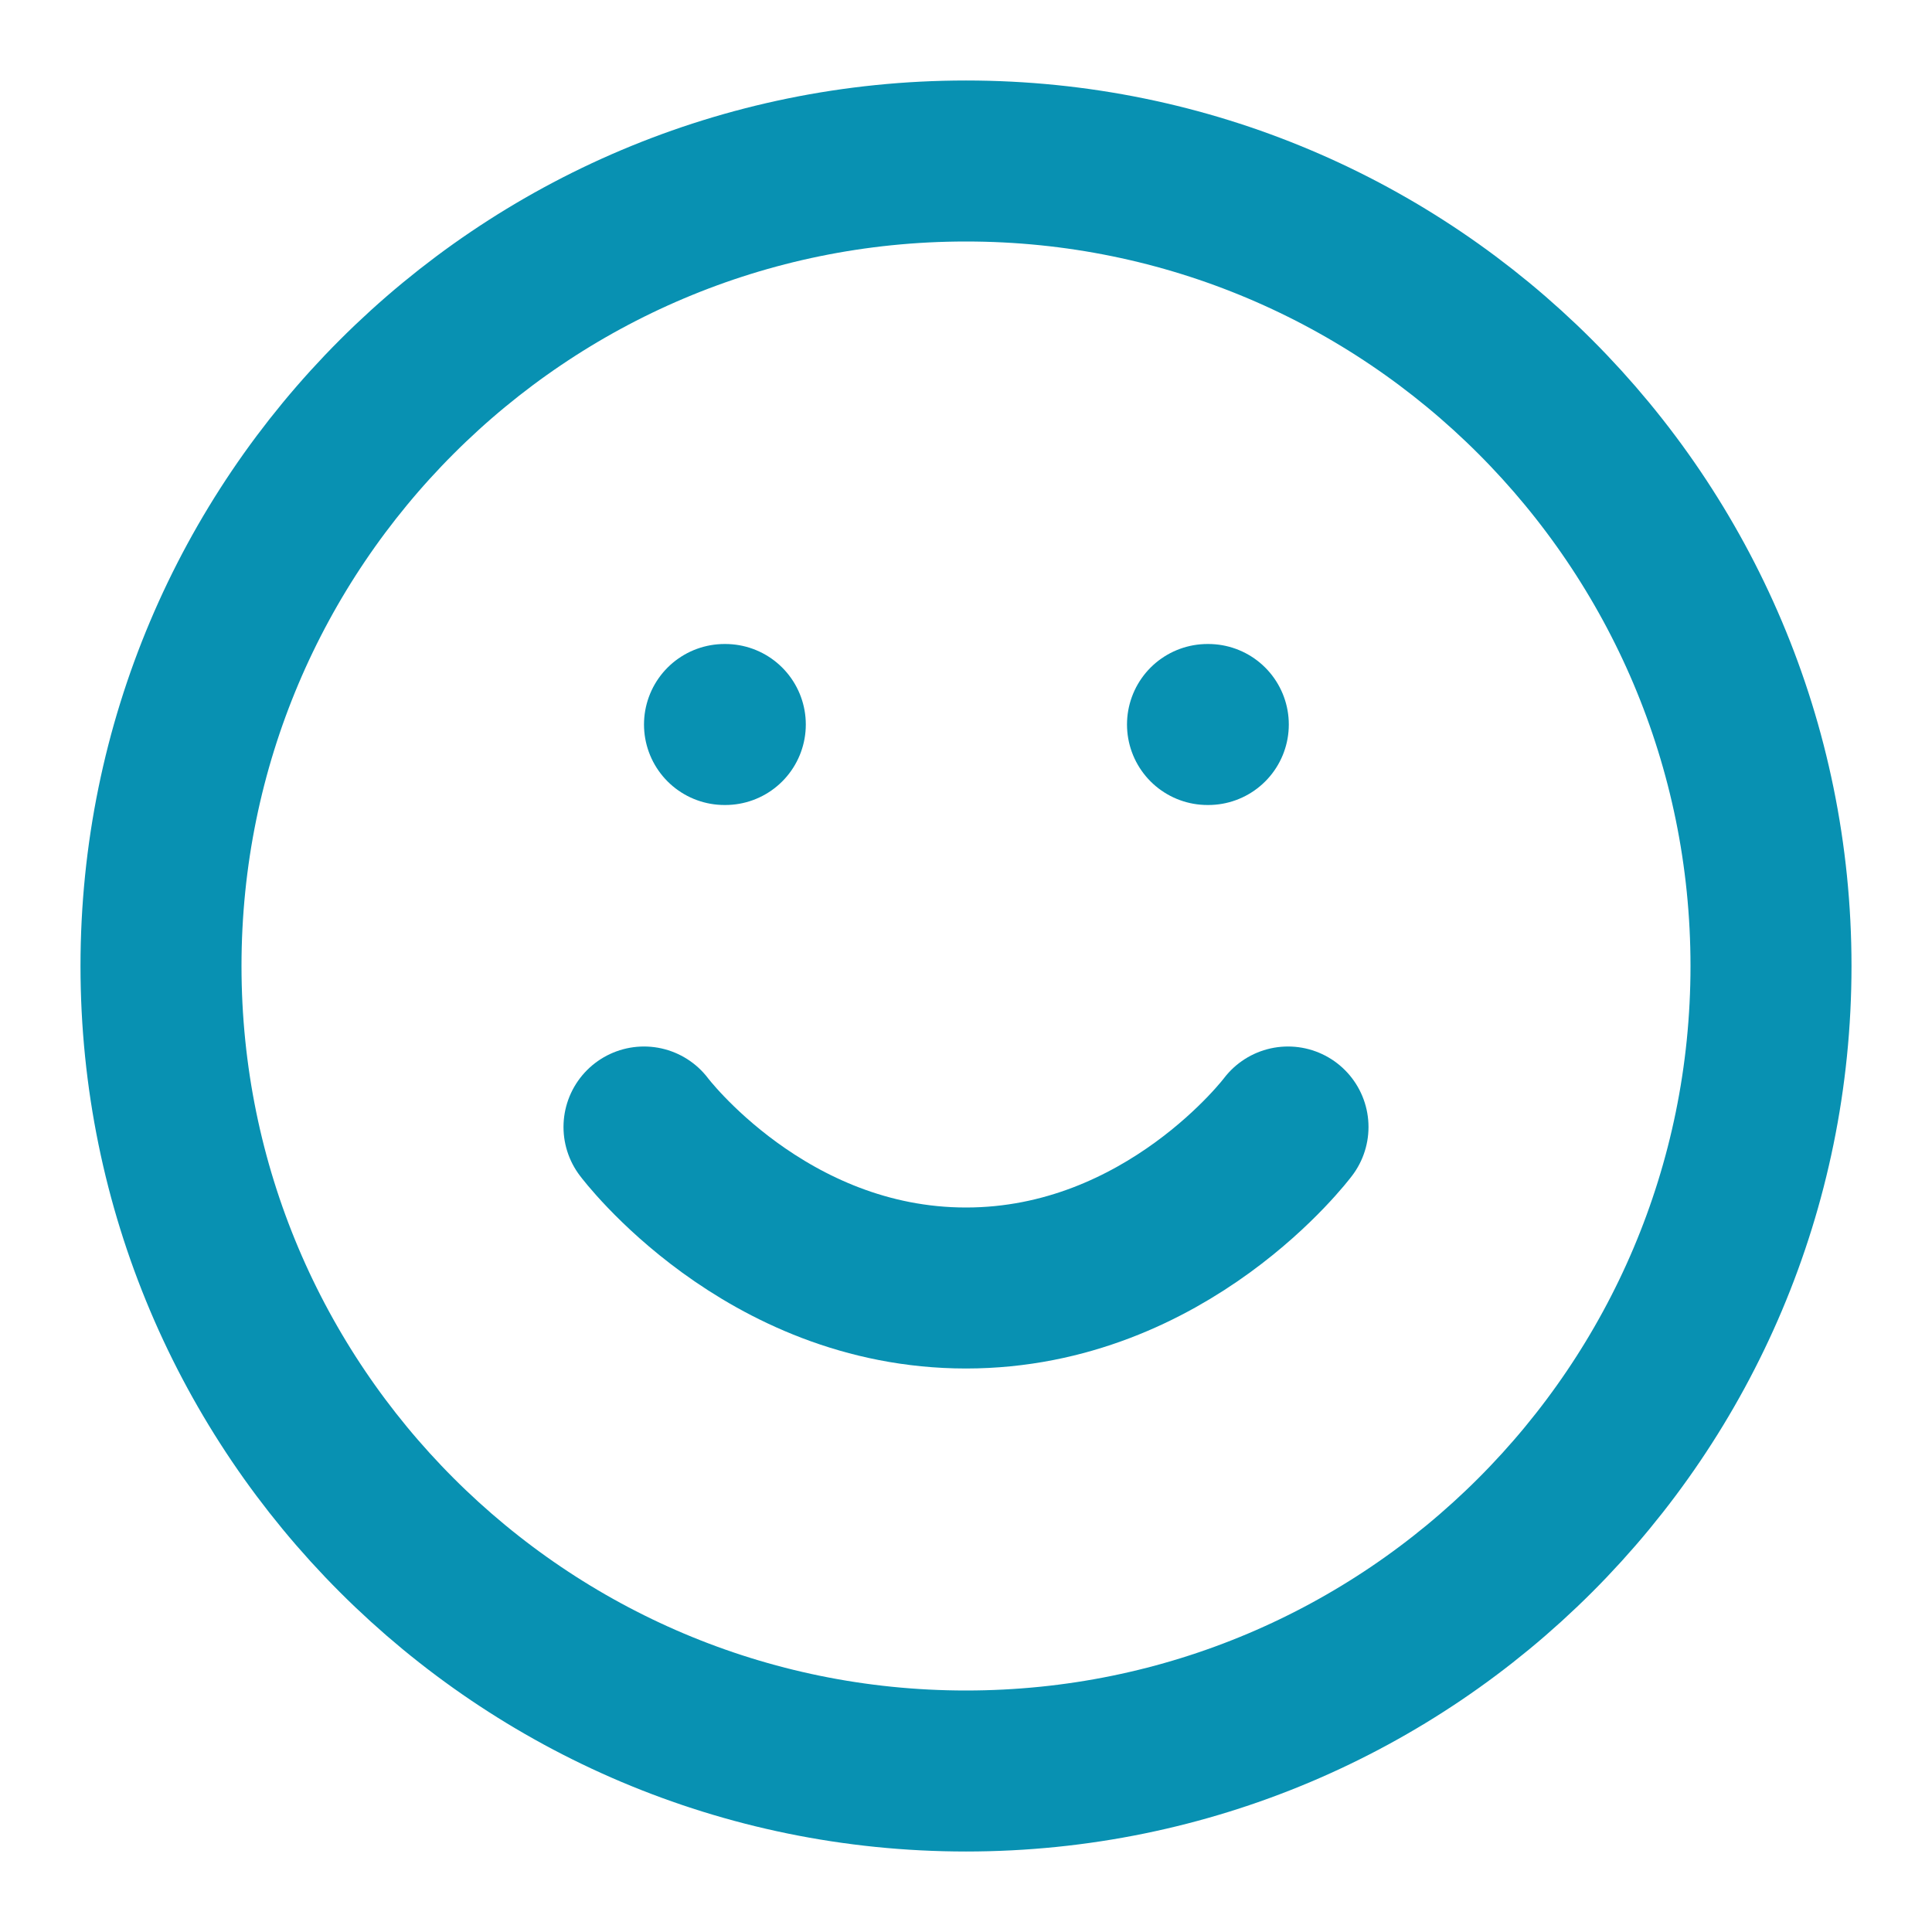 <svg width="36" height="36" viewBox="0 0 36 36" fill="none" xmlns="http://www.w3.org/2000/svg">
<path d="M18 33C26.284 33 33 26.284 33 18C33 9.716 26.284 3 18 3C9.716 3 3 9.716 3 18C3 26.284 9.716 33 18 33Z" stroke="#0891B2" stroke-width="3" stroke-linecap="round" stroke-linejoin="round"/>
<path d="M12 21C12 21 14.25 24 18 24C21.75 24 24 21 24 21" stroke="#0891B2" stroke-width="3" stroke-linecap="round" stroke-linejoin="round"/>
<path d="M13.5 13.5H13.515" stroke="#0891B2" stroke-width="3" stroke-linecap="round" stroke-linejoin="round"/>
<path d="M22.5 13.5H22.515" stroke="#0891B2" stroke-width="3" stroke-linecap="round" stroke-linejoin="round"/>
</svg>
